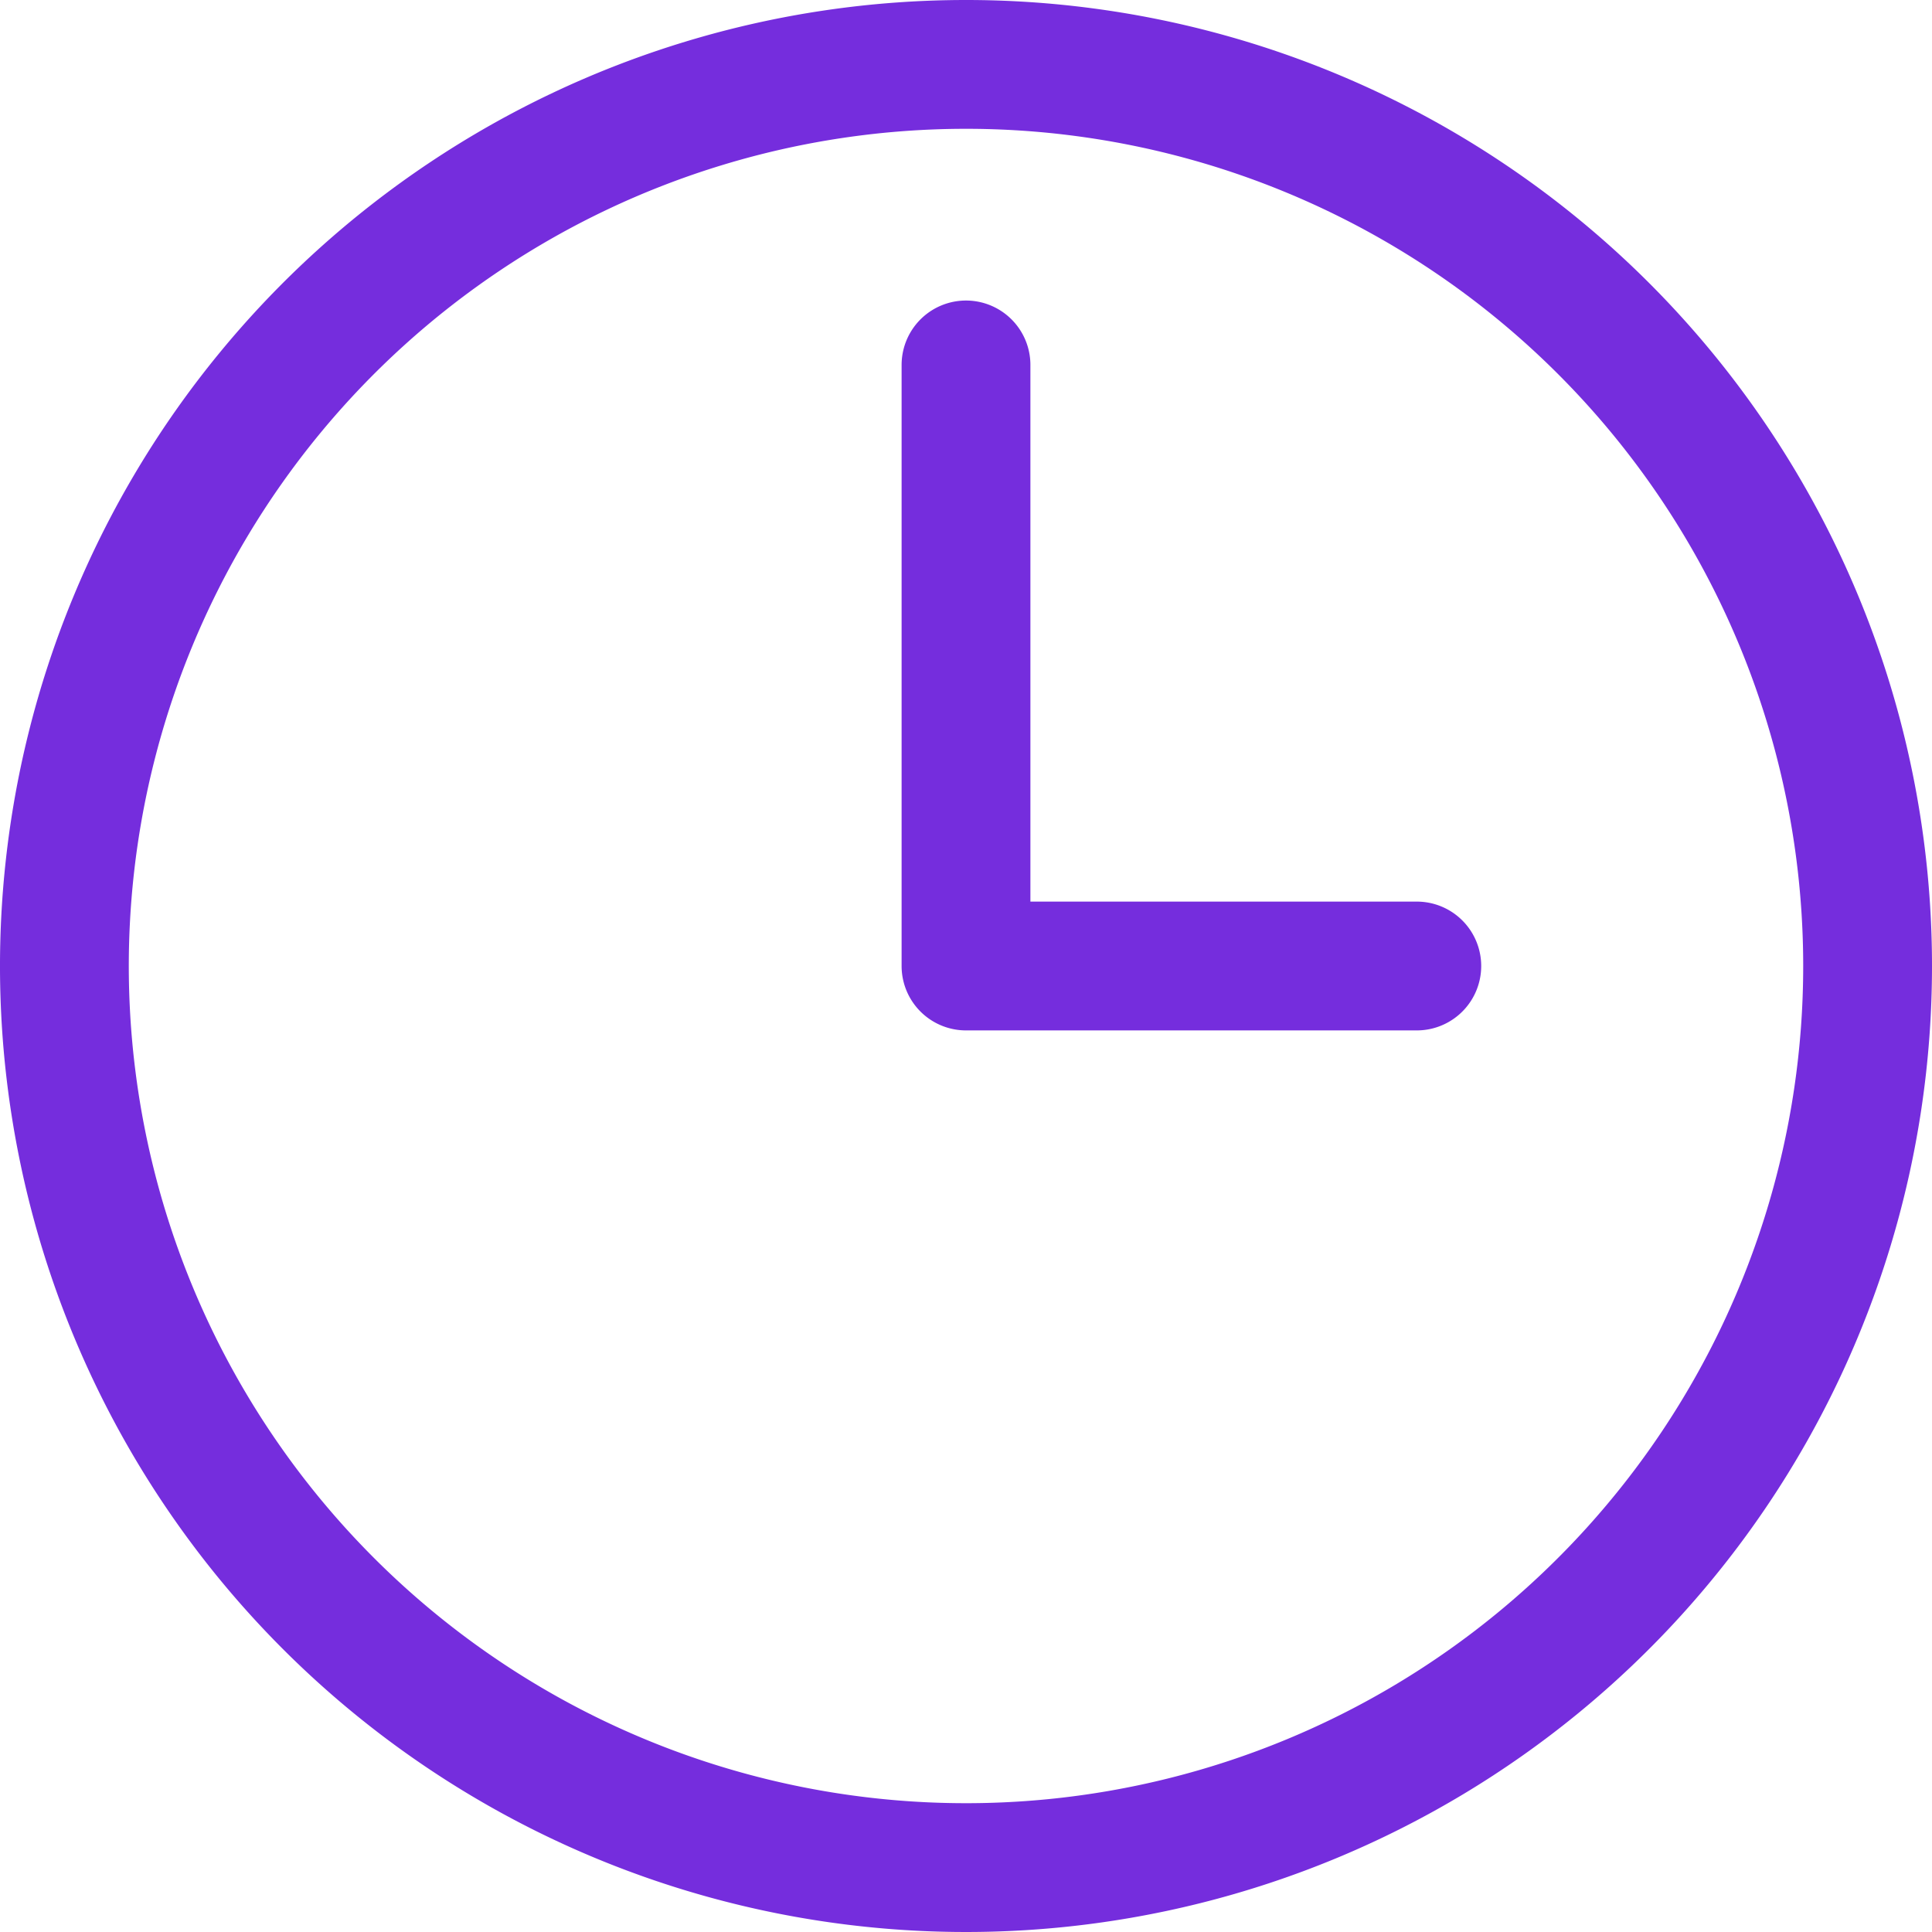 <?xml version="1.0" encoding="utf-8"?>
<svg xmlns="http://www.w3.org/2000/svg" width="22.5" height="22.5" viewBox="0 0 22.5 22.5">
  <path id="Path_19216" data-name="Path 19216" d="M13.5,6.5v7h5.25m5.25,0A10.5,10.5,0,1,1,13.5,3,10.5,10.5,0,0,1,24,13.5Z" transform="translate(-2.25 -2.25)" fill="none" stroke="#752ddd" stroke-linecap="round" stroke-linejoin="round" stroke-width="1.5"/>
</svg>
